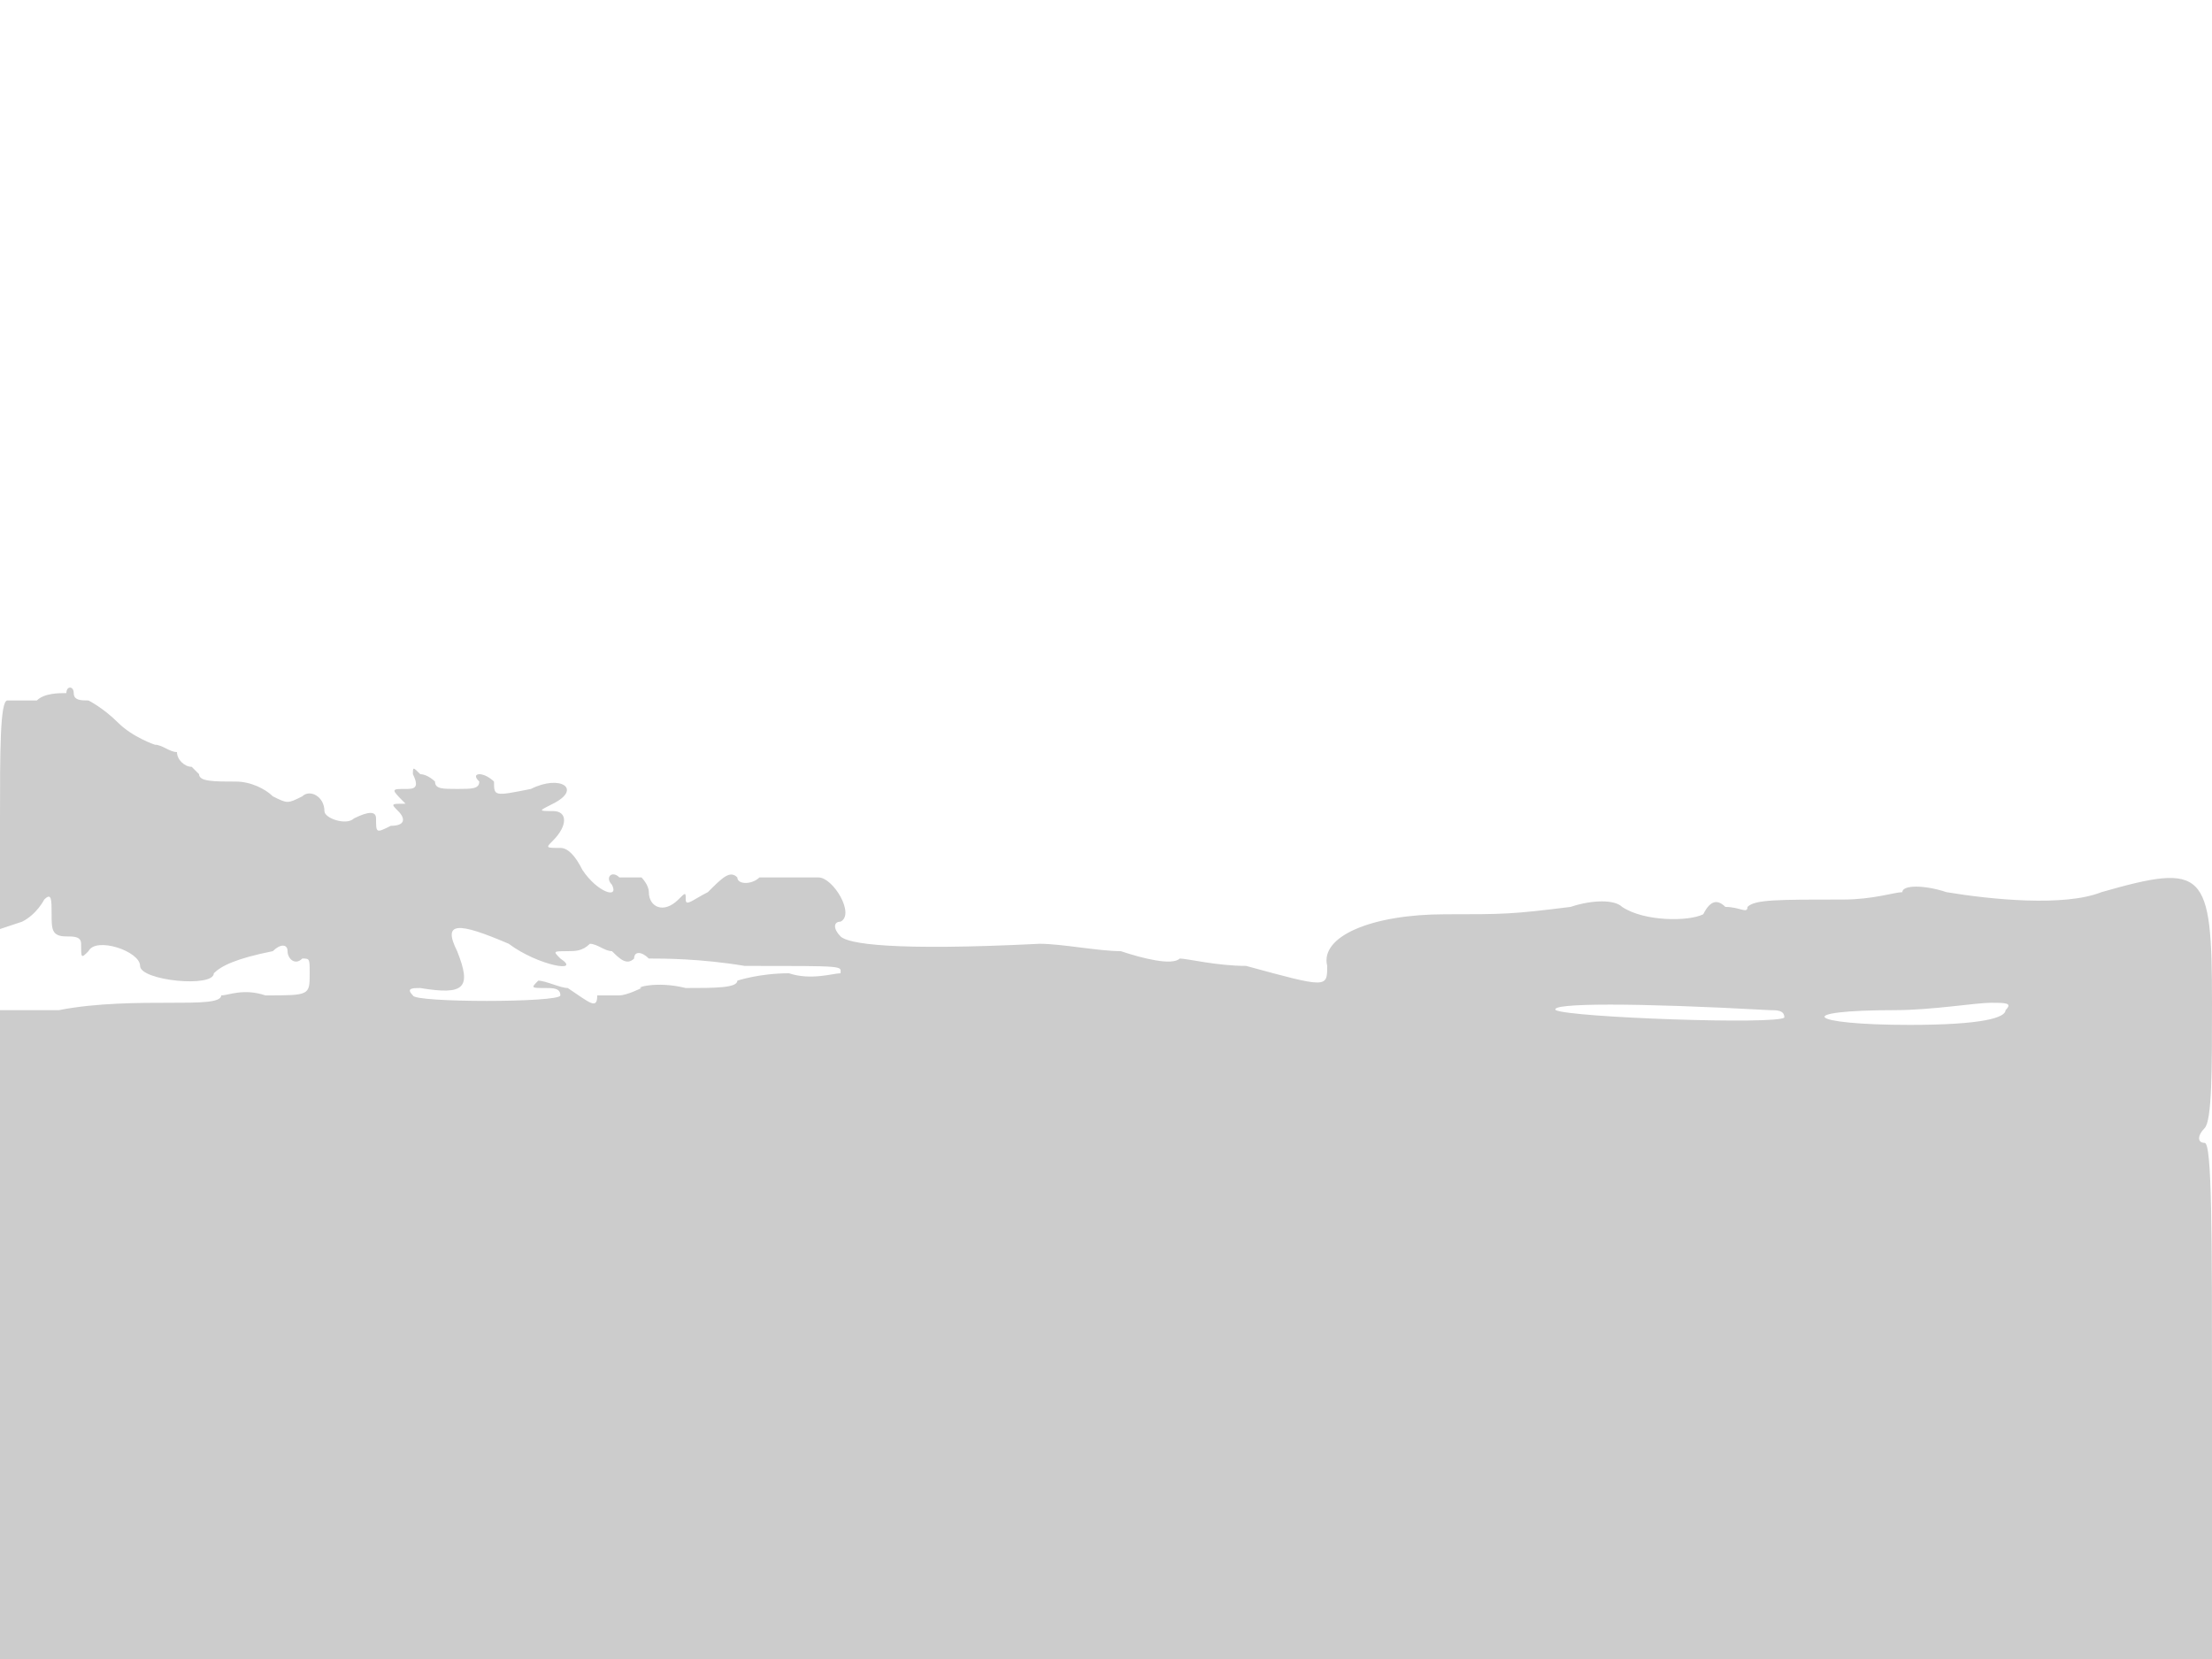 <svg version="1" xmlns="http://www.w3.org/2000/svg" width="400" height="300" viewBox="0 0 300 225"><path d="M9 94c-1 0-3 0-4 1H1c-1 0-1 7-1 16v15l3-1c2-1 3-3 3-3 1-1 1 0 1 2s0 3 2 3c1 0 2 0 2 1 0 2 0 2 1 1 1-2 7 0 7 2s10 3 10 1c1-1 3-2 8-3 1-1 2-1 2 0s1 2 2 1c1 0 1 0 1 2 0 3 0 3-6 3-3-1-5 0-6 0 0 1-3 1-7 1s-10 0-15 1H0v88h300v-35c0-23 0-35-1-35s-1-1 0-2 1-8 1-17c0-18-1-19-15-15-5 2-15 1-21 0-3-1-6-1-6 0-1 0-4 1-8 1-9 0-12 0-13 1 0 1-1 0-3 0-1-1-2-1-3 1-2 1-8 1-11-1-1-1-4-1-7 0-8 1-9 1-17 1-10 0-17 3-16 7 0 3 0 3-11 0-4 0-8-1-9-1-1 1-5 0-8-1-3 0-8-1-11-1-20 1-26 0-27-1s-1-2 0-2c2-1-1-6-3-6h-8c-1 1-3 1-3 0-1-1-2 0-4 2-2 1-3 2-3 1s0-1-1 0c-2 2-4 1-4-1 0-1-1-2-1-2h-3c-1-1-2 0-1 1 1 2-2 1-4-2-1-2-2-3-3-3-2 0-2 0-1-1 2-2 2-4 0-4s-2 0 0-1c4-2 1-4-3-2-5 1-5 1-5-1 0 0-1-1-2-1 0 0-1 0 0 1 0 1-1 1-3 1s-3 0-3-1c0 0-1-1-2-1-1-1-1-1-1 0 1 2 0 2-1 2-2 0-2 0 0 2 1 1 1 1 0 0-2 0-2 0-1 1s1 2-1 2c-2 1-2 1-2-1 0-1-1-1-3 0-1 1-4 0-4-1 0-2-2-3-3-2-2 1-2 1-4 0-1-1-3-2-5-2-3 0-5 0-5-1l-1-1c-1 0-2-1-2-2-1 0-2-1-3-1 0 0-3-1-5-3s-4-3-4-3c-1 0-2 0-2-1s-1-1-1 0zm60 34c4 3 10 4 7 2-1-1-1-1 1-1 1 0 2 0 3-1 1 0 2 1 3 1 1 1 2 2 3 1 0-1 1-1 2 0 2 0 7 0 13 1 14 0 13 0 13 1-1 0-4 1-7 0-4 0-7 1-7 1 0 1-3 1-7 1-4-1-7 0-6 0 0 0-2 1-3 1h-3c0 2-1 1-4-1-1 0-3-1-4-1-1 1-1 1 1 1 1 0 2 0 2 1s-20 1-20 0c-1-1 0-1 1-1 6 1 7 0 5-5-2-4 0-4 7-1zm171 9c1 0 2 0 2 1-1 1-29 0-31-1-1-1 11-1 29 0zm32 0c0 1-3 2-13 2-14 0-16-2-2-2 5 0 11-1 13-1s3 0 2 1z" fill="#ccc"/></svg>